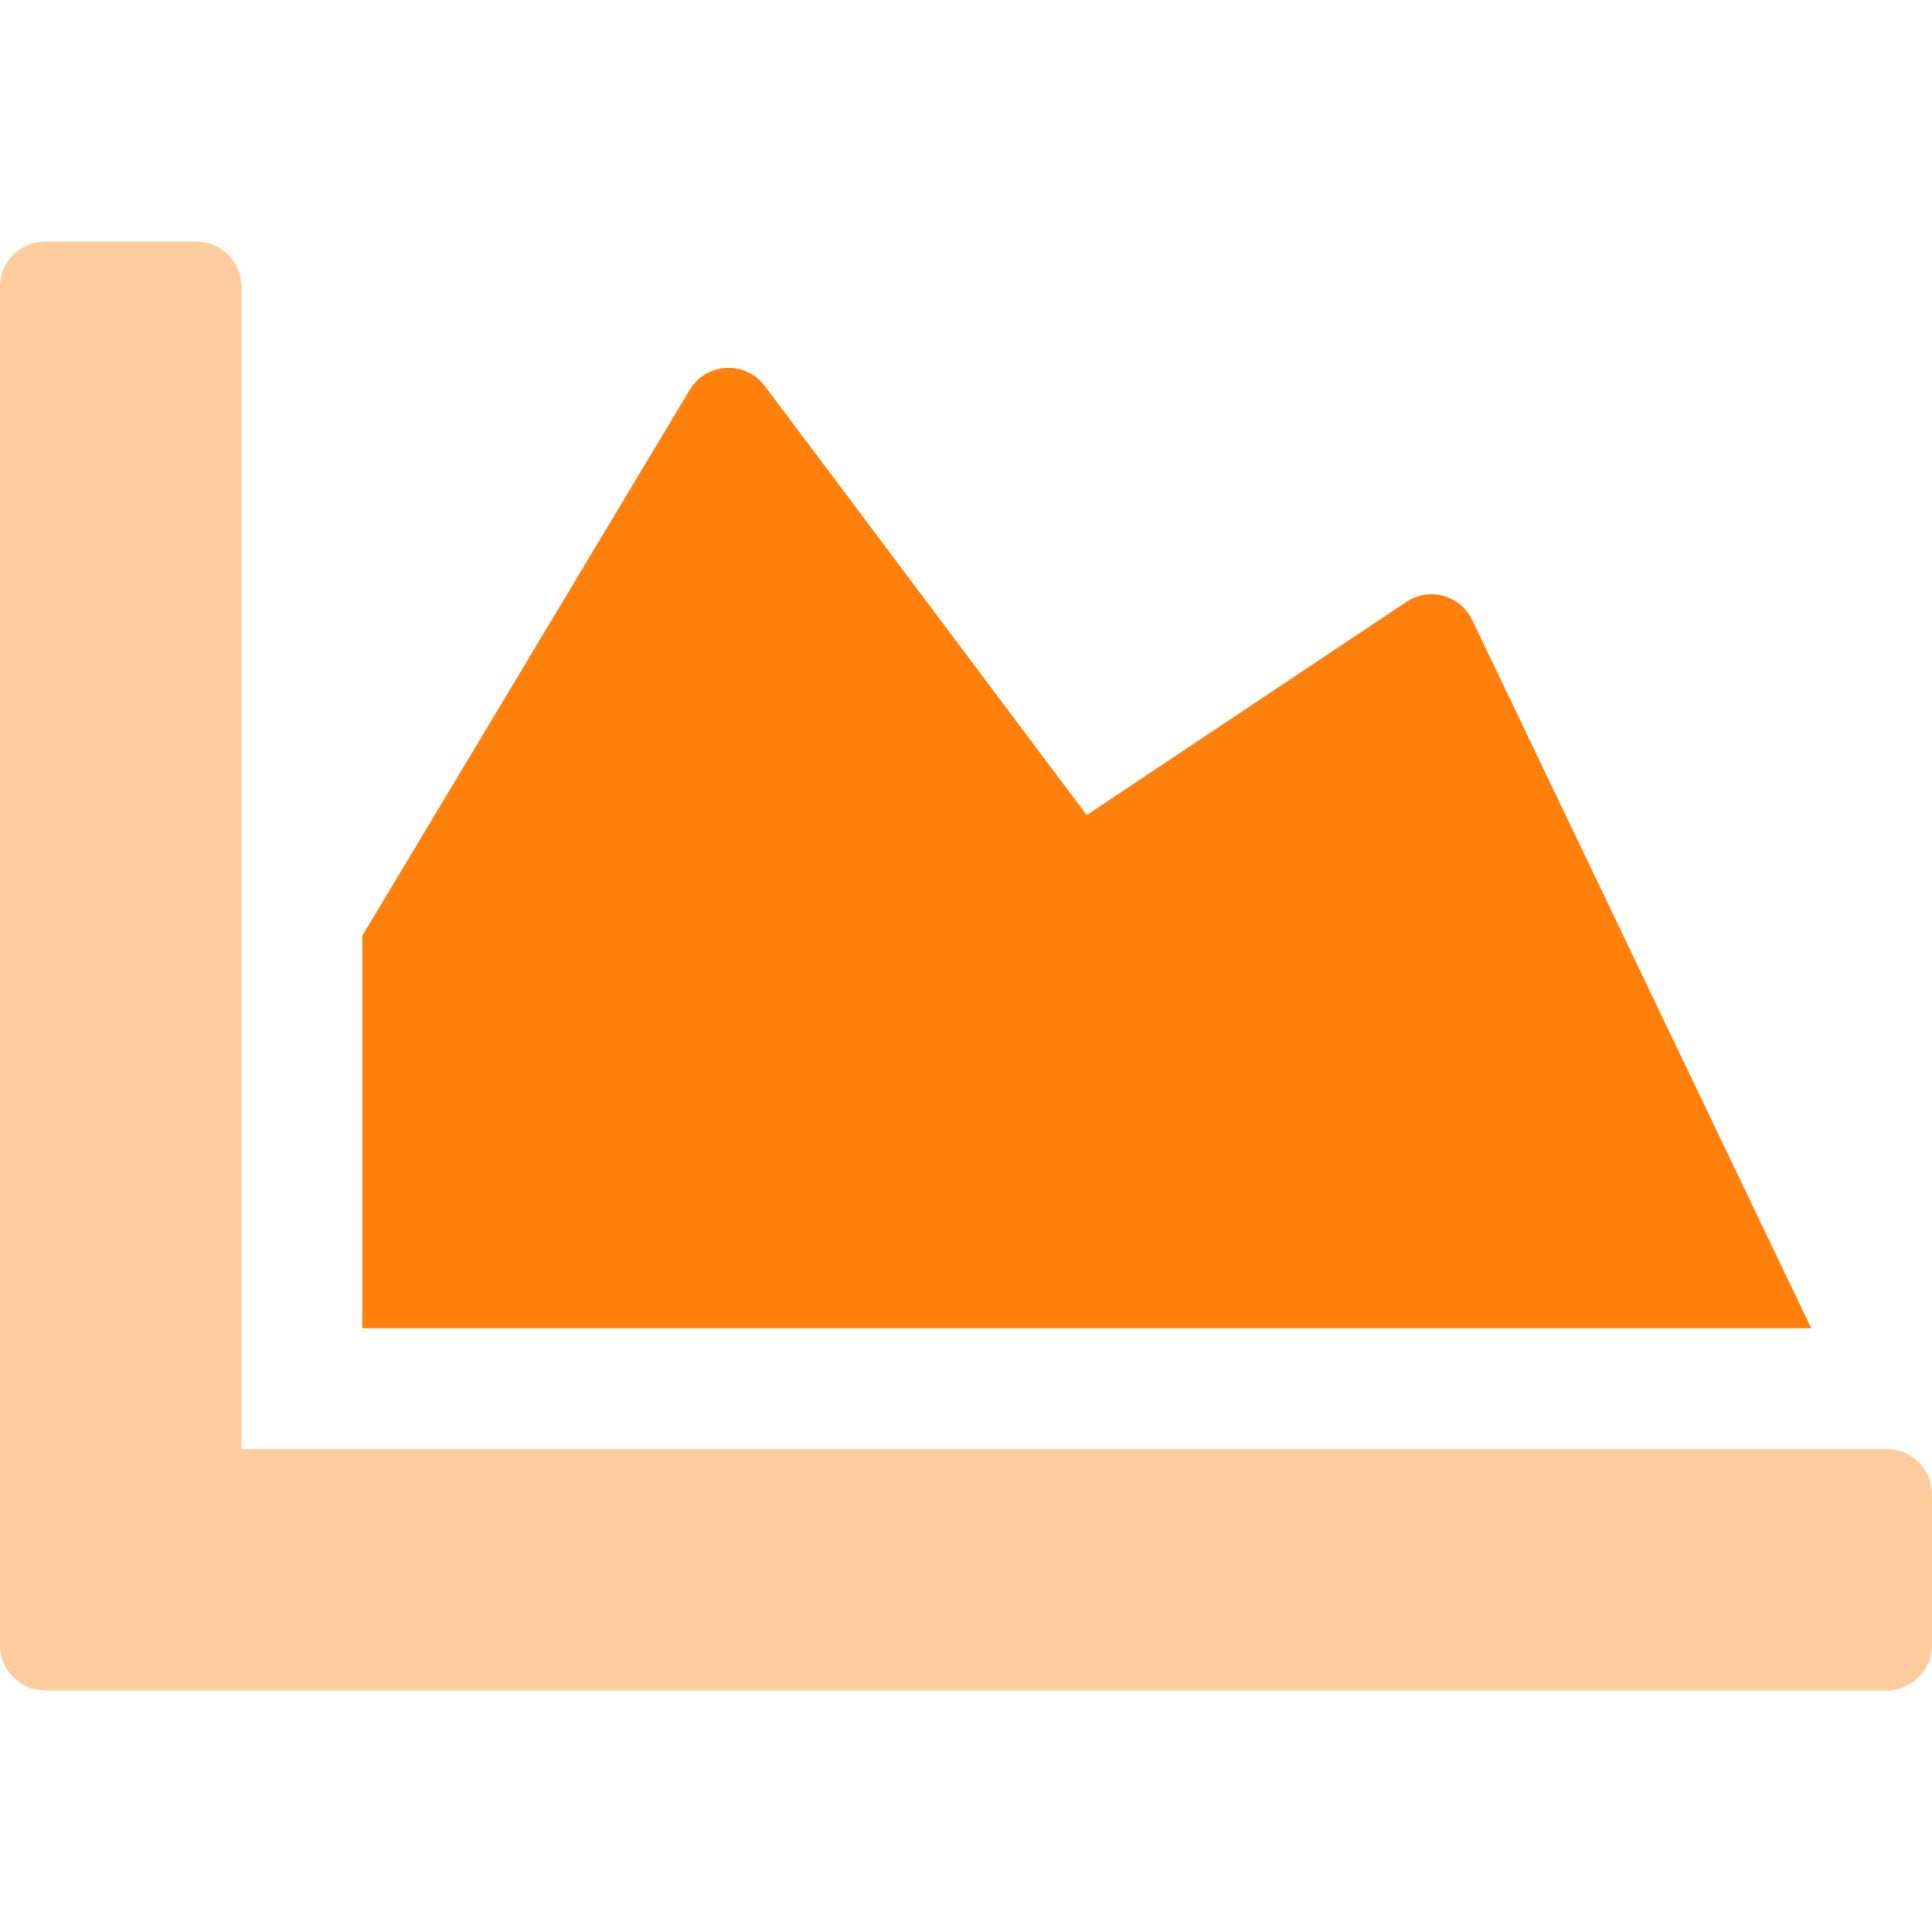 <?xml version="1.0" encoding="UTF-8"?>
<svg xmlns="http://www.w3.org/2000/svg" width="36" height="36" viewBox="0 0 36 36" fill="none">
  <path opacity="0.4" d="M35.156 27C35.622 27 36 27.378 36 27.844V30.656C36 31.122 35.622 31.5 35.156 31.5H0.844C0.378 31.5 0 31.122 0 30.656V5.344C0 4.878 0.378 4.5 0.844 4.5H3.656C4.122 4.5 4.5 4.878 4.5 5.344V27H35.156Z" fill="#FF810C"></path>
  <path d="M27.429 11.545L33.75 24.75H6.75V17.438L12.853 7.263C12.998 7.022 13.253 6.869 13.534 6.855C13.815 6.841 14.084 6.968 14.252 7.193L20.25 15.188L26.206 11.215C26.408 11.081 26.658 11.04 26.892 11.103C27.126 11.167 27.322 11.328 27.429 11.545Z" fill="#FF810C"></path>
</svg>
